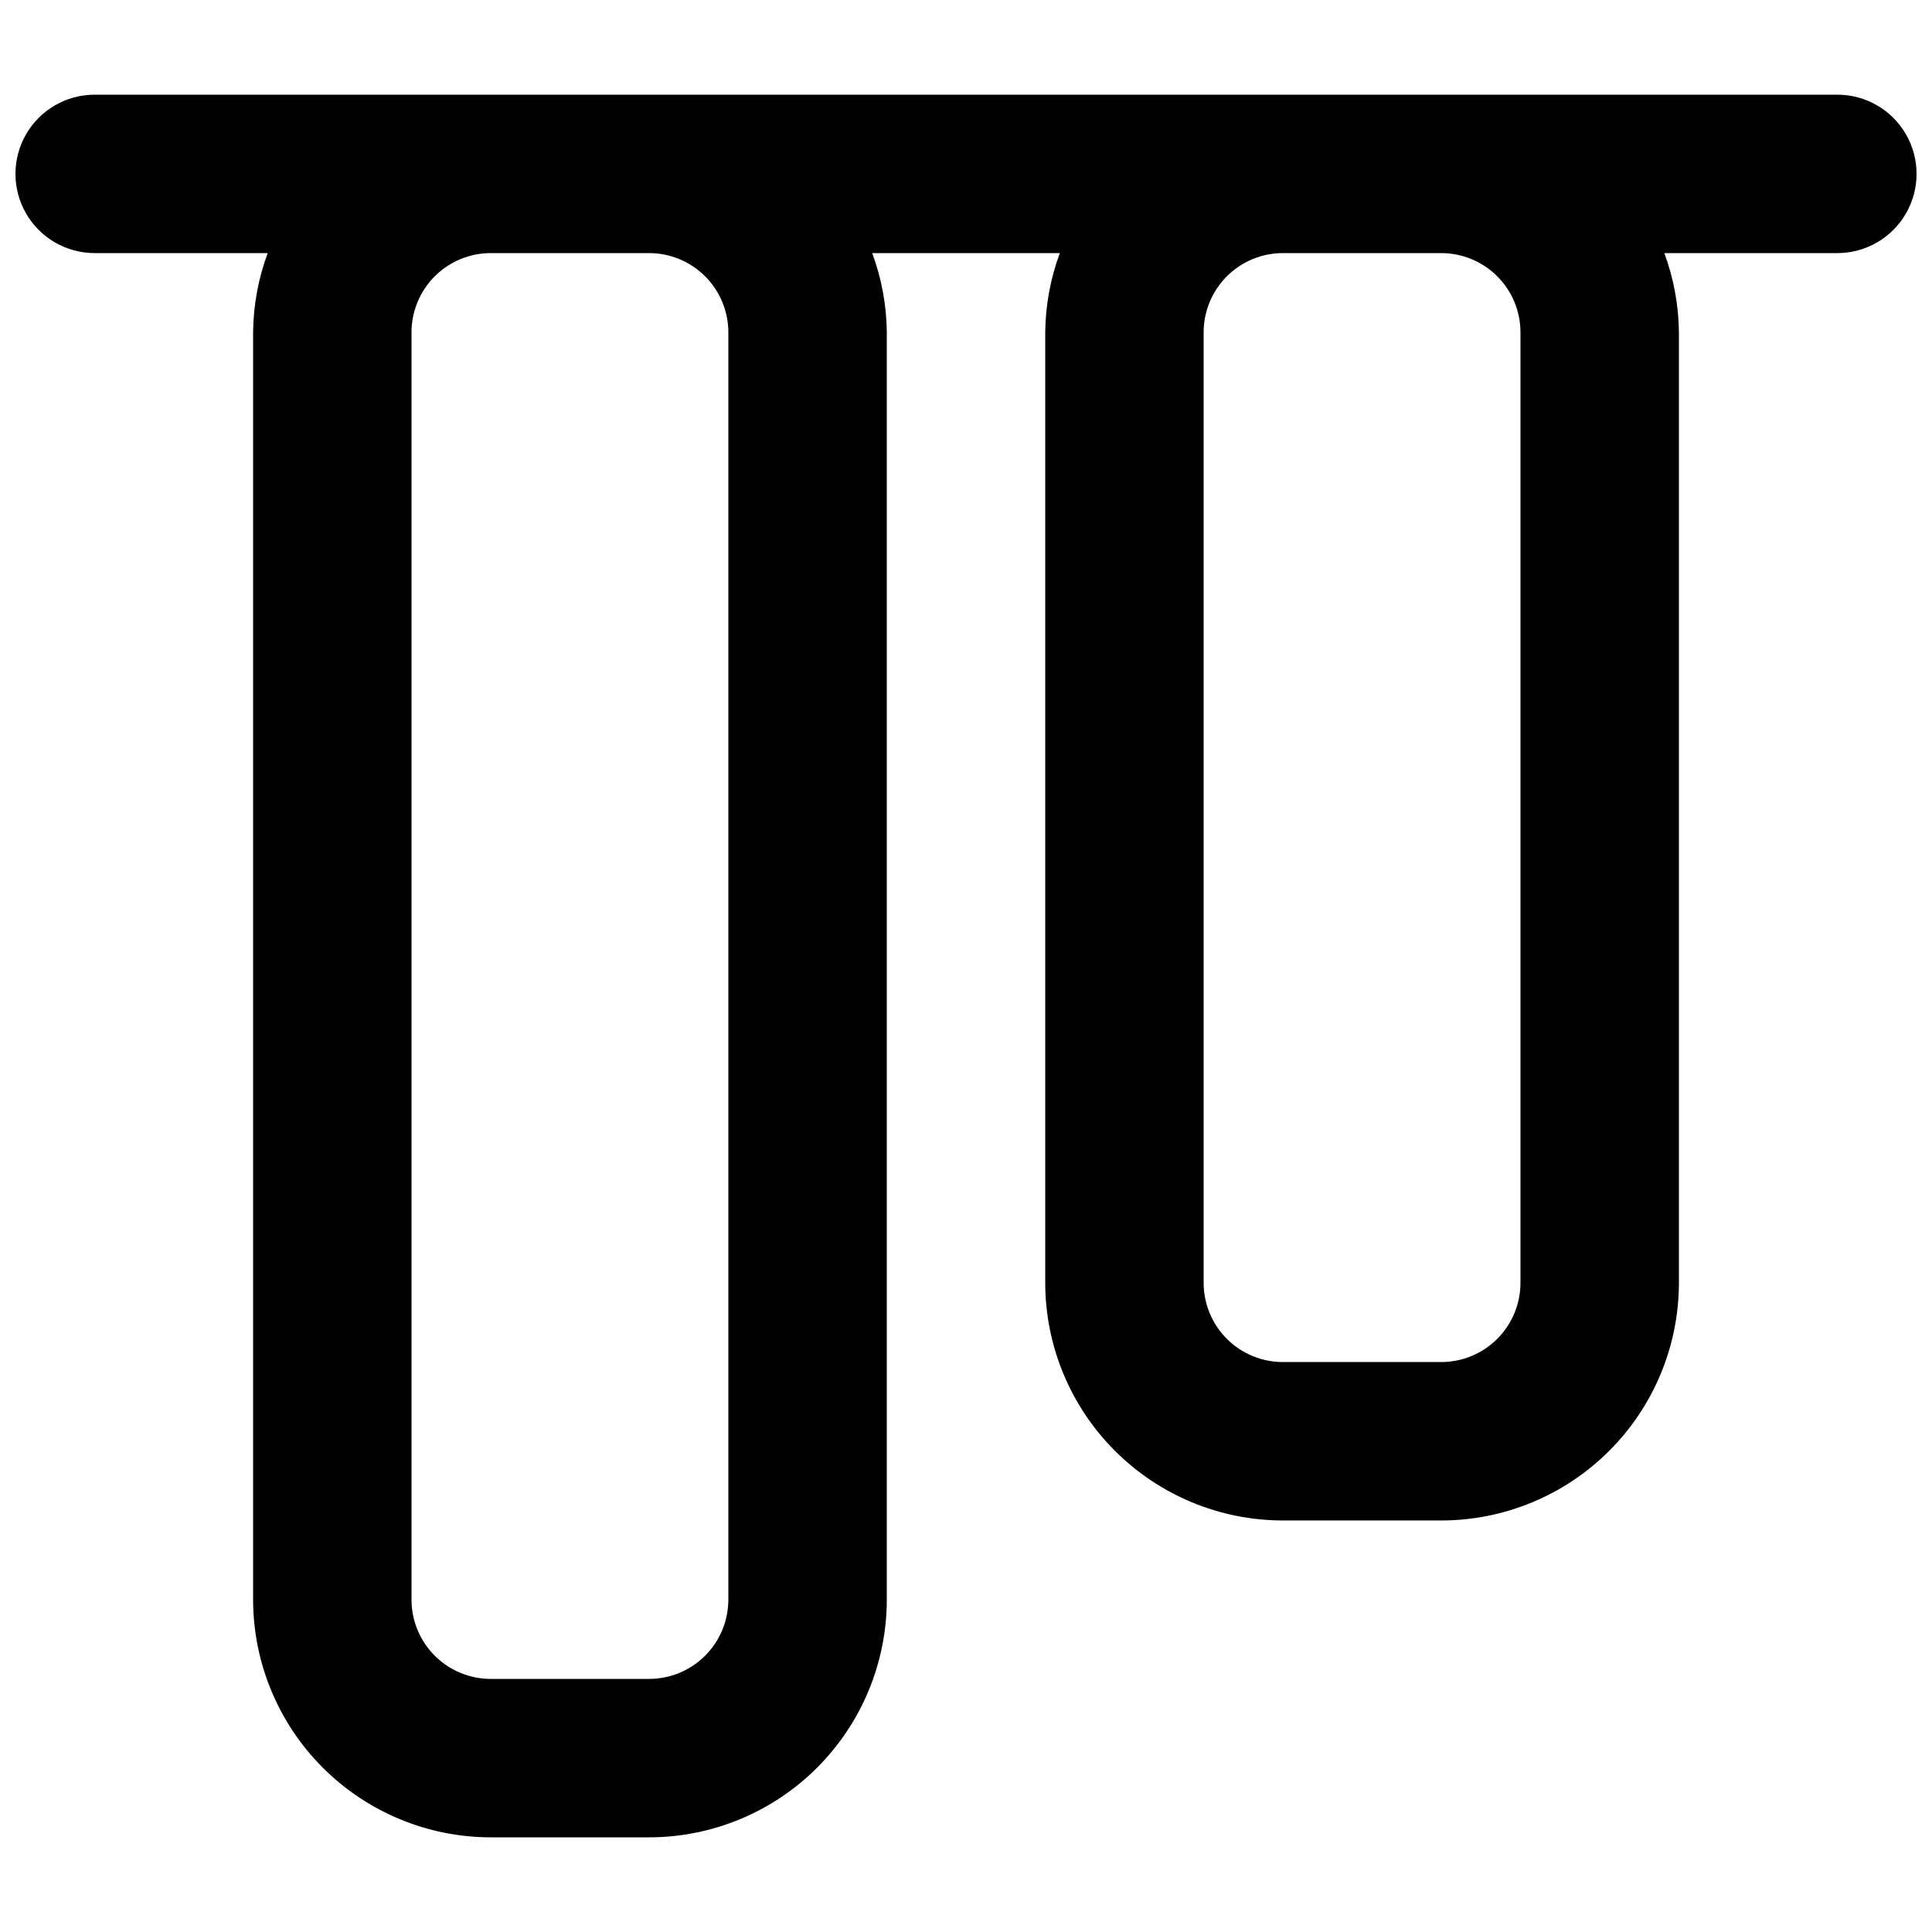 <?xml version="1.0" encoding="UTF-8"?>
<!-- Uploaded to: SVG Repo, www.svgrepo.com, Generator: SVG Repo Mixer Tools -->
<svg width="800px" height="800px" version="1.1" viewBox="144 144 512 512" xmlns="http://www.w3.org/2000/svg">
 <defs>
  <clipPath id="a">
   <path d="m148.09 169h503.81v462h-503.81z"/>
  </clipPath>
 </defs>
 <g clip-path="url(#a)">
  <path d="m630.91 169.09h-461.82c-7.5 0-14.43 4-18.18 10.496-3.75 6.496-3.75 14.496 0 20.992 3.75 6.496 10.68 10.496 18.18 10.496h45.852c-2.488 6.723-3.797 13.824-3.867 20.992v335.87c0.02 16.699 6.66 32.707 18.465 44.512 11.809 11.809 27.812 18.449 44.512 18.465h41.984c16.695-0.016 32.703-6.656 44.508-18.465 11.809-11.805 18.449-27.812 18.469-44.512v-335.87c-0.07-7.168-1.379-14.27-3.871-20.992h49.723c-2.488 6.723-3.797 13.824-3.867 20.992v251.9c0.016 16.699 6.656 32.707 18.465 44.512 11.805 11.809 27.812 18.449 44.508 18.465h41.984c16.699-0.016 32.707-6.656 44.512-18.465 11.809-11.805 18.449-27.812 18.465-44.512v-251.9c-0.07-7.168-1.379-14.27-3.867-20.992h45.852c7.5 0 14.43-4 18.18-10.496 3.75-6.496 3.75-14.496 0-20.992-3.75-6.496-10.68-10.496-18.18-10.496zm-293.89 62.977v335.87c-0.008 5.566-2.219 10.902-6.156 14.84-3.934 3.934-9.27 6.148-14.836 6.152h-41.984c-5.566-0.004-10.902-2.219-14.84-6.152-3.934-3.938-6.148-9.273-6.152-14.84v-335.87c0.004-5.566 2.219-10.902 6.152-14.84 3.938-3.934 9.273-6.148 14.84-6.152h41.984c5.566 0.004 10.902 2.219 14.836 6.152 3.938 3.938 6.148 9.273 6.156 14.84zm209.92 0v251.9c-0.004 5.566-2.215 10.906-6.152 14.84-3.938 3.938-9.273 6.148-14.84 6.152h-41.984c-5.562-0.004-10.902-2.215-14.836-6.152-3.938-3.934-6.148-9.273-6.152-14.84v-251.9c0.004-5.566 2.215-10.902 6.152-14.84 3.934-3.934 9.273-6.148 14.836-6.152h41.984c5.566 0.004 10.902 2.219 14.84 6.152 3.938 3.938 6.148 9.273 6.152 14.84z"/>
 </g>
</svg>